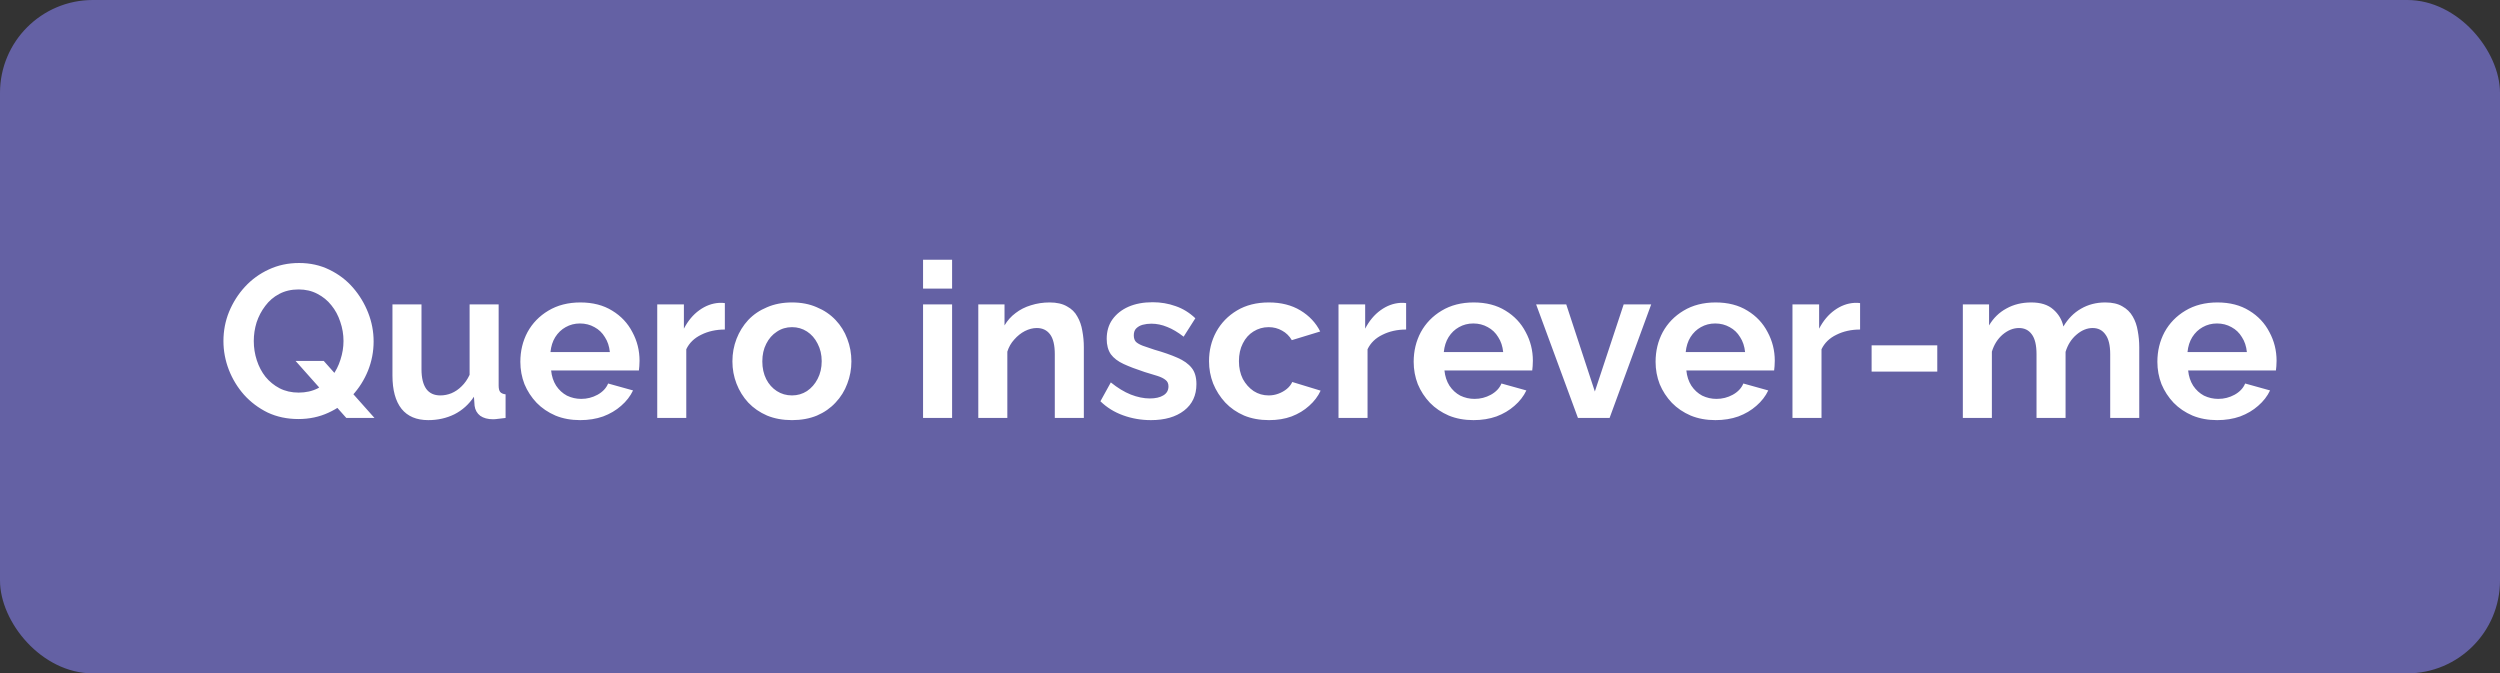 <svg width="323" height="87" viewBox="0 0 323 87" fill="none" xmlns="http://www.w3.org/2000/svg">
<rect x="0" y="0" width="323" height="87" fill="#333333" stroke="none"/>
<rect width="323" height="87" rx="12" fill="#6461A4"/>
<path d="M38.556 54.14C37.1 54.14 35.775 53.86 34.58 53.3C33.404 52.721 32.387 51.956 31.528 51.004C30.688 50.052 30.035 48.979 29.568 47.784C29.101 46.571 28.868 45.329 28.868 44.06C28.868 42.735 29.111 41.475 29.596 40.28C30.1 39.067 30.781 37.993 31.64 37.06C32.517 36.108 33.544 35.361 34.72 34.82C35.915 34.26 37.221 33.98 38.64 33.98C40.077 33.98 41.384 34.269 42.56 34.848C43.755 35.427 44.772 36.201 45.612 37.172C46.452 38.143 47.105 39.225 47.572 40.42C48.039 41.615 48.272 42.847 48.272 44.116C48.272 45.423 48.029 46.683 47.544 47.896C47.059 49.091 46.377 50.164 45.5 51.116C44.641 52.049 43.615 52.787 42.42 53.328C41.244 53.869 39.956 54.14 38.556 54.14ZM38.584 50.724C39.517 50.724 40.348 50.537 41.076 50.164C41.804 49.772 42.411 49.259 42.896 48.624C43.381 47.971 43.745 47.252 43.988 46.468C44.249 45.665 44.38 44.863 44.38 44.06C44.38 43.201 44.24 42.371 43.96 41.568C43.699 40.765 43.316 40.056 42.812 39.44C42.327 38.824 41.72 38.329 40.992 37.956C40.283 37.583 39.48 37.396 38.584 37.396C37.632 37.396 36.792 37.592 36.064 37.984C35.355 38.357 34.757 38.871 34.272 39.524C33.787 40.159 33.413 40.868 33.152 41.652C32.909 42.436 32.788 43.239 32.788 44.06C32.788 44.919 32.919 45.749 33.18 46.552C33.441 47.355 33.815 48.064 34.3 48.68C34.804 49.296 35.411 49.791 36.12 50.164C36.848 50.537 37.669 50.724 38.584 50.724ZM38.192 46.636H41.832L48.384 54H44.744L38.192 46.636ZM50.705 48.512V39.328H54.457V47.7C54.457 48.82 54.662 49.669 55.073 50.248C55.483 50.808 56.09 51.088 56.893 51.088C57.378 51.088 57.854 50.995 58.321 50.808C58.806 50.603 59.245 50.304 59.637 49.912C60.047 49.52 60.393 49.025 60.673 48.428V39.328H64.425V49.8C64.425 50.192 64.49 50.472 64.621 50.64C64.77 50.808 65.003 50.911 65.321 50.948V54C64.947 54.056 64.63 54.093 64.369 54.112C64.126 54.149 63.902 54.168 63.697 54.168C63.025 54.168 62.474 54.019 62.045 53.72C61.634 53.403 61.391 52.973 61.317 52.432L61.233 51.256C60.579 52.245 59.739 53.001 58.713 53.524C57.686 54.028 56.557 54.28 55.325 54.28C53.813 54.28 52.665 53.795 51.881 52.824C51.097 51.835 50.705 50.397 50.705 48.512ZM74.957 54.28C73.781 54.28 72.717 54.084 71.765 53.692C70.813 53.281 70.001 52.731 69.329 52.04C68.657 51.331 68.135 50.528 67.761 49.632C67.407 48.717 67.229 47.756 67.229 46.748C67.229 45.348 67.537 44.069 68.153 42.912C68.788 41.755 69.684 40.831 70.841 40.14C72.017 39.431 73.399 39.076 74.985 39.076C76.591 39.076 77.963 39.431 79.101 40.14C80.24 40.831 81.108 41.755 81.705 42.912C82.321 44.051 82.629 45.283 82.629 46.608C82.629 46.832 82.62 47.065 82.601 47.308C82.583 47.532 82.564 47.719 82.545 47.868H71.205C71.28 48.615 71.495 49.268 71.849 49.828C72.223 50.388 72.689 50.817 73.249 51.116C73.828 51.396 74.444 51.536 75.097 51.536C75.844 51.536 76.544 51.359 77.197 51.004C77.869 50.631 78.327 50.145 78.569 49.548L81.789 50.444C81.435 51.191 80.921 51.853 80.249 52.432C79.596 53.011 78.821 53.468 77.925 53.804C77.029 54.121 76.04 54.28 74.957 54.28ZM71.121 45.488H78.793C78.719 44.741 78.504 44.097 78.149 43.556C77.813 42.996 77.365 42.567 76.805 42.268C76.245 41.951 75.62 41.792 74.929 41.792C74.257 41.792 73.641 41.951 73.081 42.268C72.54 42.567 72.092 42.996 71.737 43.556C71.401 44.097 71.196 44.741 71.121 45.488ZM93.651 42.576C92.512 42.576 91.495 42.8 90.599 43.248C89.703 43.677 89.059 44.303 88.667 45.124V54H84.915V39.328H88.359V42.464C88.882 41.456 89.544 40.663 90.347 40.084C91.15 39.505 91.999 39.188 92.895 39.132C93.1 39.132 93.259 39.132 93.371 39.132C93.483 39.132 93.576 39.141 93.651 39.16V42.576ZM102.328 54.28C101.133 54.28 100.06 54.084 99.108 53.692C98.156 53.281 97.344 52.721 96.672 52.012C96.018 51.303 95.514 50.491 95.16 49.576C94.805 48.661 94.628 47.7 94.628 46.692C94.628 45.665 94.805 44.695 95.16 43.78C95.514 42.865 96.018 42.053 96.672 41.344C97.344 40.635 98.156 40.084 99.108 39.692C100.06 39.281 101.133 39.076 102.328 39.076C103.522 39.076 104.586 39.281 105.52 39.692C106.472 40.084 107.284 40.635 107.956 41.344C108.628 42.053 109.132 42.865 109.468 43.78C109.822 44.695 110 45.665 110 46.692C110 47.7 109.822 48.661 109.468 49.576C109.132 50.491 108.628 51.303 107.956 52.012C107.302 52.721 106.5 53.281 105.548 53.692C104.596 54.084 103.522 54.28 102.328 54.28ZM98.492 46.692C98.492 47.551 98.66 48.316 98.996 48.988C99.332 49.641 99.789 50.155 100.368 50.528C100.946 50.901 101.6 51.088 102.328 51.088C103.037 51.088 103.681 50.901 104.26 50.528C104.838 50.136 105.296 49.613 105.632 48.96C105.986 48.288 106.164 47.523 106.164 46.664C106.164 45.824 105.986 45.068 105.632 44.396C105.296 43.724 104.838 43.201 104.26 42.828C103.681 42.455 103.037 42.268 102.328 42.268C101.6 42.268 100.946 42.464 100.368 42.856C99.789 43.229 99.332 43.752 98.996 44.424C98.66 45.077 98.492 45.833 98.492 46.692ZM119.259 54V39.328H123.011V54H119.259ZM119.259 37.284V33.56H123.011V37.284H119.259ZM140.032 54H136.28V45.768C136.28 44.592 136.074 43.733 135.664 43.192C135.253 42.651 134.684 42.38 133.956 42.38C133.452 42.38 132.938 42.511 132.416 42.772C131.912 43.033 131.454 43.397 131.044 43.864C130.633 44.312 130.334 44.835 130.148 45.432V54H126.396V39.328H129.784V42.044C130.157 41.409 130.633 40.877 131.212 40.448C131.79 40 132.453 39.664 133.2 39.44C133.965 39.197 134.768 39.076 135.608 39.076C136.522 39.076 137.269 39.244 137.848 39.58C138.445 39.897 138.893 40.336 139.192 40.896C139.509 41.437 139.724 42.053 139.836 42.744C139.966 43.435 140.032 44.135 140.032 44.844V54ZM148.698 54.28C147.447 54.28 146.253 54.075 145.114 53.664C143.975 53.253 142.995 52.647 142.174 51.844L143.518 49.408C144.395 50.117 145.254 50.64 146.094 50.976C146.953 51.312 147.774 51.48 148.558 51.48C149.286 51.48 149.865 51.349 150.294 51.088C150.742 50.827 150.966 50.435 150.966 49.912C150.966 49.557 150.845 49.287 150.602 49.1C150.359 48.895 150.005 48.717 149.538 48.568C149.09 48.419 148.539 48.251 147.886 48.064C146.803 47.709 145.898 47.364 145.17 47.028C144.442 46.692 143.891 46.272 143.518 45.768C143.163 45.245 142.986 44.583 142.986 43.78C142.986 42.809 143.229 41.979 143.714 41.288C144.218 40.579 144.909 40.028 145.786 39.636C146.682 39.244 147.727 39.048 148.922 39.048C149.967 39.048 150.957 39.216 151.89 39.552C152.823 39.869 153.673 40.392 154.438 41.12L152.926 43.5C152.179 42.921 151.47 42.501 150.798 42.24C150.126 41.96 149.445 41.82 148.754 41.82C148.362 41.82 147.989 41.867 147.634 41.96C147.298 42.053 147.018 42.212 146.794 42.436C146.589 42.641 146.486 42.94 146.486 43.332C146.486 43.687 146.579 43.967 146.766 44.172C146.971 44.359 147.27 44.527 147.662 44.676C148.073 44.825 148.567 44.993 149.146 45.18C150.322 45.516 151.311 45.861 152.114 46.216C152.935 46.571 153.551 47.009 153.962 47.532C154.373 48.036 154.578 48.736 154.578 49.632C154.578 51.088 154.046 52.227 152.982 53.048C151.918 53.869 150.49 54.28 148.698 54.28ZM163.962 54.28C162.767 54.28 161.694 54.084 160.742 53.692C159.79 53.281 158.978 52.721 158.306 52.012C157.634 51.284 157.111 50.463 156.738 49.548C156.383 48.633 156.206 47.672 156.206 46.664C156.206 45.283 156.514 44.023 157.13 42.884C157.765 41.727 158.661 40.803 159.818 40.112C160.975 39.421 162.347 39.076 163.934 39.076C165.521 39.076 166.883 39.421 168.022 40.112C169.161 40.803 170.01 41.708 170.57 42.828L166.902 43.948C166.585 43.407 166.165 42.996 165.642 42.716C165.119 42.417 164.541 42.268 163.906 42.268C163.197 42.268 162.543 42.455 161.946 42.828C161.367 43.183 160.91 43.696 160.574 44.368C160.238 45.021 160.07 45.787 160.07 46.664C160.07 47.523 160.238 48.288 160.574 48.96C160.929 49.613 161.395 50.136 161.974 50.528C162.553 50.901 163.197 51.088 163.906 51.088C164.354 51.088 164.774 51.013 165.166 50.864C165.577 50.715 165.941 50.509 166.258 50.248C166.575 49.987 166.809 49.688 166.958 49.352L170.626 50.472C170.29 51.2 169.795 51.853 169.142 52.432C168.507 53.011 167.751 53.468 166.874 53.804C166.015 54.121 165.045 54.28 163.962 54.28ZM181.671 42.576C180.532 42.576 179.515 42.8 178.619 43.248C177.723 43.677 177.079 44.303 176.687 45.124V54H172.935V39.328H176.379V42.464C176.901 41.456 177.564 40.663 178.367 40.084C179.169 39.505 180.019 39.188 180.915 39.132C181.12 39.132 181.279 39.132 181.391 39.132C181.503 39.132 181.596 39.141 181.671 39.16V42.576ZM190.375 54.28C189.199 54.28 188.135 54.084 187.183 53.692C186.231 53.281 185.419 52.731 184.747 52.04C184.075 51.331 183.553 50.528 183.179 49.632C182.825 48.717 182.647 47.756 182.647 46.748C182.647 45.348 182.955 44.069 183.571 42.912C184.206 41.755 185.102 40.831 186.259 40.14C187.435 39.431 188.817 39.076 190.403 39.076C192.009 39.076 193.381 39.431 194.519 40.14C195.658 40.831 196.526 41.755 197.123 42.912C197.739 44.051 198.047 45.283 198.047 46.608C198.047 46.832 198.038 47.065 198.019 47.308C198.001 47.532 197.982 47.719 197.963 47.868H186.623C186.698 48.615 186.913 49.268 187.267 49.828C187.641 50.388 188.107 50.817 188.667 51.116C189.246 51.396 189.862 51.536 190.515 51.536C191.262 51.536 191.962 51.359 192.615 51.004C193.287 50.631 193.745 50.145 193.987 49.548L197.207 50.444C196.853 51.191 196.339 51.853 195.667 52.432C195.014 53.011 194.239 53.468 193.343 53.804C192.447 54.121 191.458 54.28 190.375 54.28ZM186.539 45.488H194.211C194.137 44.741 193.922 44.097 193.567 43.556C193.231 42.996 192.783 42.567 192.223 42.268C191.663 41.951 191.038 41.792 190.347 41.792C189.675 41.792 189.059 41.951 188.499 42.268C187.958 42.567 187.51 42.996 187.155 43.556C186.819 44.097 186.614 44.741 186.539 45.488ZM203.871 54L198.467 39.328H202.359L206.055 50.584L209.779 39.328H213.335L207.959 54H203.871ZM221.629 54.28C220.453 54.28 219.389 54.084 218.437 53.692C217.485 53.281 216.673 52.731 216.001 52.04C215.329 51.331 214.807 50.528 214.433 49.632C214.079 48.717 213.901 47.756 213.901 46.748C213.901 45.348 214.209 44.069 214.825 42.912C215.46 41.755 216.356 40.831 217.513 40.14C218.689 39.431 220.071 39.076 221.657 39.076C223.263 39.076 224.635 39.431 225.773 40.14C226.912 40.831 227.78 41.755 228.377 42.912C228.993 44.051 229.301 45.283 229.301 46.608C229.301 46.832 229.292 47.065 229.273 47.308C229.255 47.532 229.236 47.719 229.217 47.868H217.877C217.952 48.615 218.167 49.268 218.521 49.828C218.895 50.388 219.361 50.817 219.921 51.116C220.5 51.396 221.116 51.536 221.769 51.536C222.516 51.536 223.216 51.359 223.869 51.004C224.541 50.631 224.999 50.145 225.241 49.548L228.461 50.444C228.107 51.191 227.593 51.853 226.921 52.432C226.268 53.011 225.493 53.468 224.597 53.804C223.701 54.121 222.712 54.28 221.629 54.28ZM217.793 45.488H225.465C225.391 44.741 225.176 44.097 224.821 43.556C224.485 42.996 224.037 42.567 223.477 42.268C222.917 41.951 222.292 41.792 221.601 41.792C220.929 41.792 220.313 41.951 219.753 42.268C219.212 42.567 218.764 42.996 218.409 43.556C218.073 44.097 217.868 44.741 217.793 45.488ZM240.323 42.576C239.184 42.576 238.167 42.8 237.271 43.248C236.375 43.677 235.731 44.303 235.339 45.124V54H231.587V39.328H235.031V42.464C235.554 41.456 236.216 40.663 237.019 40.084C237.822 39.505 238.671 39.188 239.567 39.132C239.772 39.132 239.931 39.132 240.043 39.132C240.155 39.132 240.248 39.141 240.323 39.16V42.576ZM241.812 48.008V44.62H250.296V48.008H241.812ZM276.391 54H272.639V45.768C272.639 44.611 272.433 43.761 272.023 43.22C271.631 42.66 271.08 42.38 270.371 42.38C269.643 42.38 268.943 42.669 268.271 43.248C267.617 43.808 267.151 44.545 266.871 45.46V54H263.119V45.768C263.119 44.592 262.913 43.733 262.503 43.192C262.111 42.651 261.56 42.38 260.851 42.38C260.123 42.38 259.423 42.66 258.751 43.22C258.097 43.78 257.631 44.517 257.351 45.432V54H253.599V39.328H256.987V42.044C257.547 41.092 258.293 40.364 259.227 39.86C260.16 39.337 261.233 39.076 262.447 39.076C263.66 39.076 264.603 39.375 265.275 39.972C265.965 40.569 266.404 41.307 266.591 42.184C267.188 41.176 267.944 40.411 268.859 39.888C269.792 39.347 270.837 39.076 271.995 39.076C272.909 39.076 273.647 39.244 274.207 39.58C274.785 39.897 275.233 40.336 275.551 40.896C275.868 41.437 276.083 42.053 276.195 42.744C276.325 43.435 276.391 44.135 276.391 44.844V54ZM286.461 54.28C285.285 54.28 284.221 54.084 283.269 53.692C282.317 53.281 281.505 52.731 280.833 52.04C280.161 51.331 279.639 50.528 279.265 49.632C278.911 48.717 278.733 47.756 278.733 46.748C278.733 45.348 279.041 44.069 279.657 42.912C280.292 41.755 281.188 40.831 282.345 40.14C283.521 39.431 284.903 39.076 286.489 39.076C288.095 39.076 289.467 39.431 290.605 40.14C291.744 40.831 292.612 41.755 293.209 42.912C293.825 44.051 294.133 45.283 294.133 46.608C294.133 46.832 294.124 47.065 294.105 47.308C294.087 47.532 294.068 47.719 294.049 47.868H282.709C282.784 48.615 282.999 49.268 283.353 49.828C283.727 50.388 284.193 50.817 284.753 51.116C285.332 51.396 285.948 51.536 286.601 51.536C287.348 51.536 288.048 51.359 288.701 51.004C289.373 50.631 289.831 50.145 290.073 49.548L293.293 50.444C292.939 51.191 292.425 51.853 291.753 52.432C291.1 53.011 290.325 53.468 289.429 53.804C288.533 54.121 287.544 54.28 286.461 54.28ZM282.625 45.488H290.297C290.223 44.741 290.008 44.097 289.653 43.556C289.317 42.996 288.869 42.567 288.309 42.268C287.749 41.951 287.124 41.792 286.433 41.792C285.761 41.792 285.145 41.951 284.585 42.268C284.044 42.567 283.596 42.996 283.241 43.556C282.905 44.097 282.7 44.741 282.625 45.488Z" fill="white"/>
</svg>
